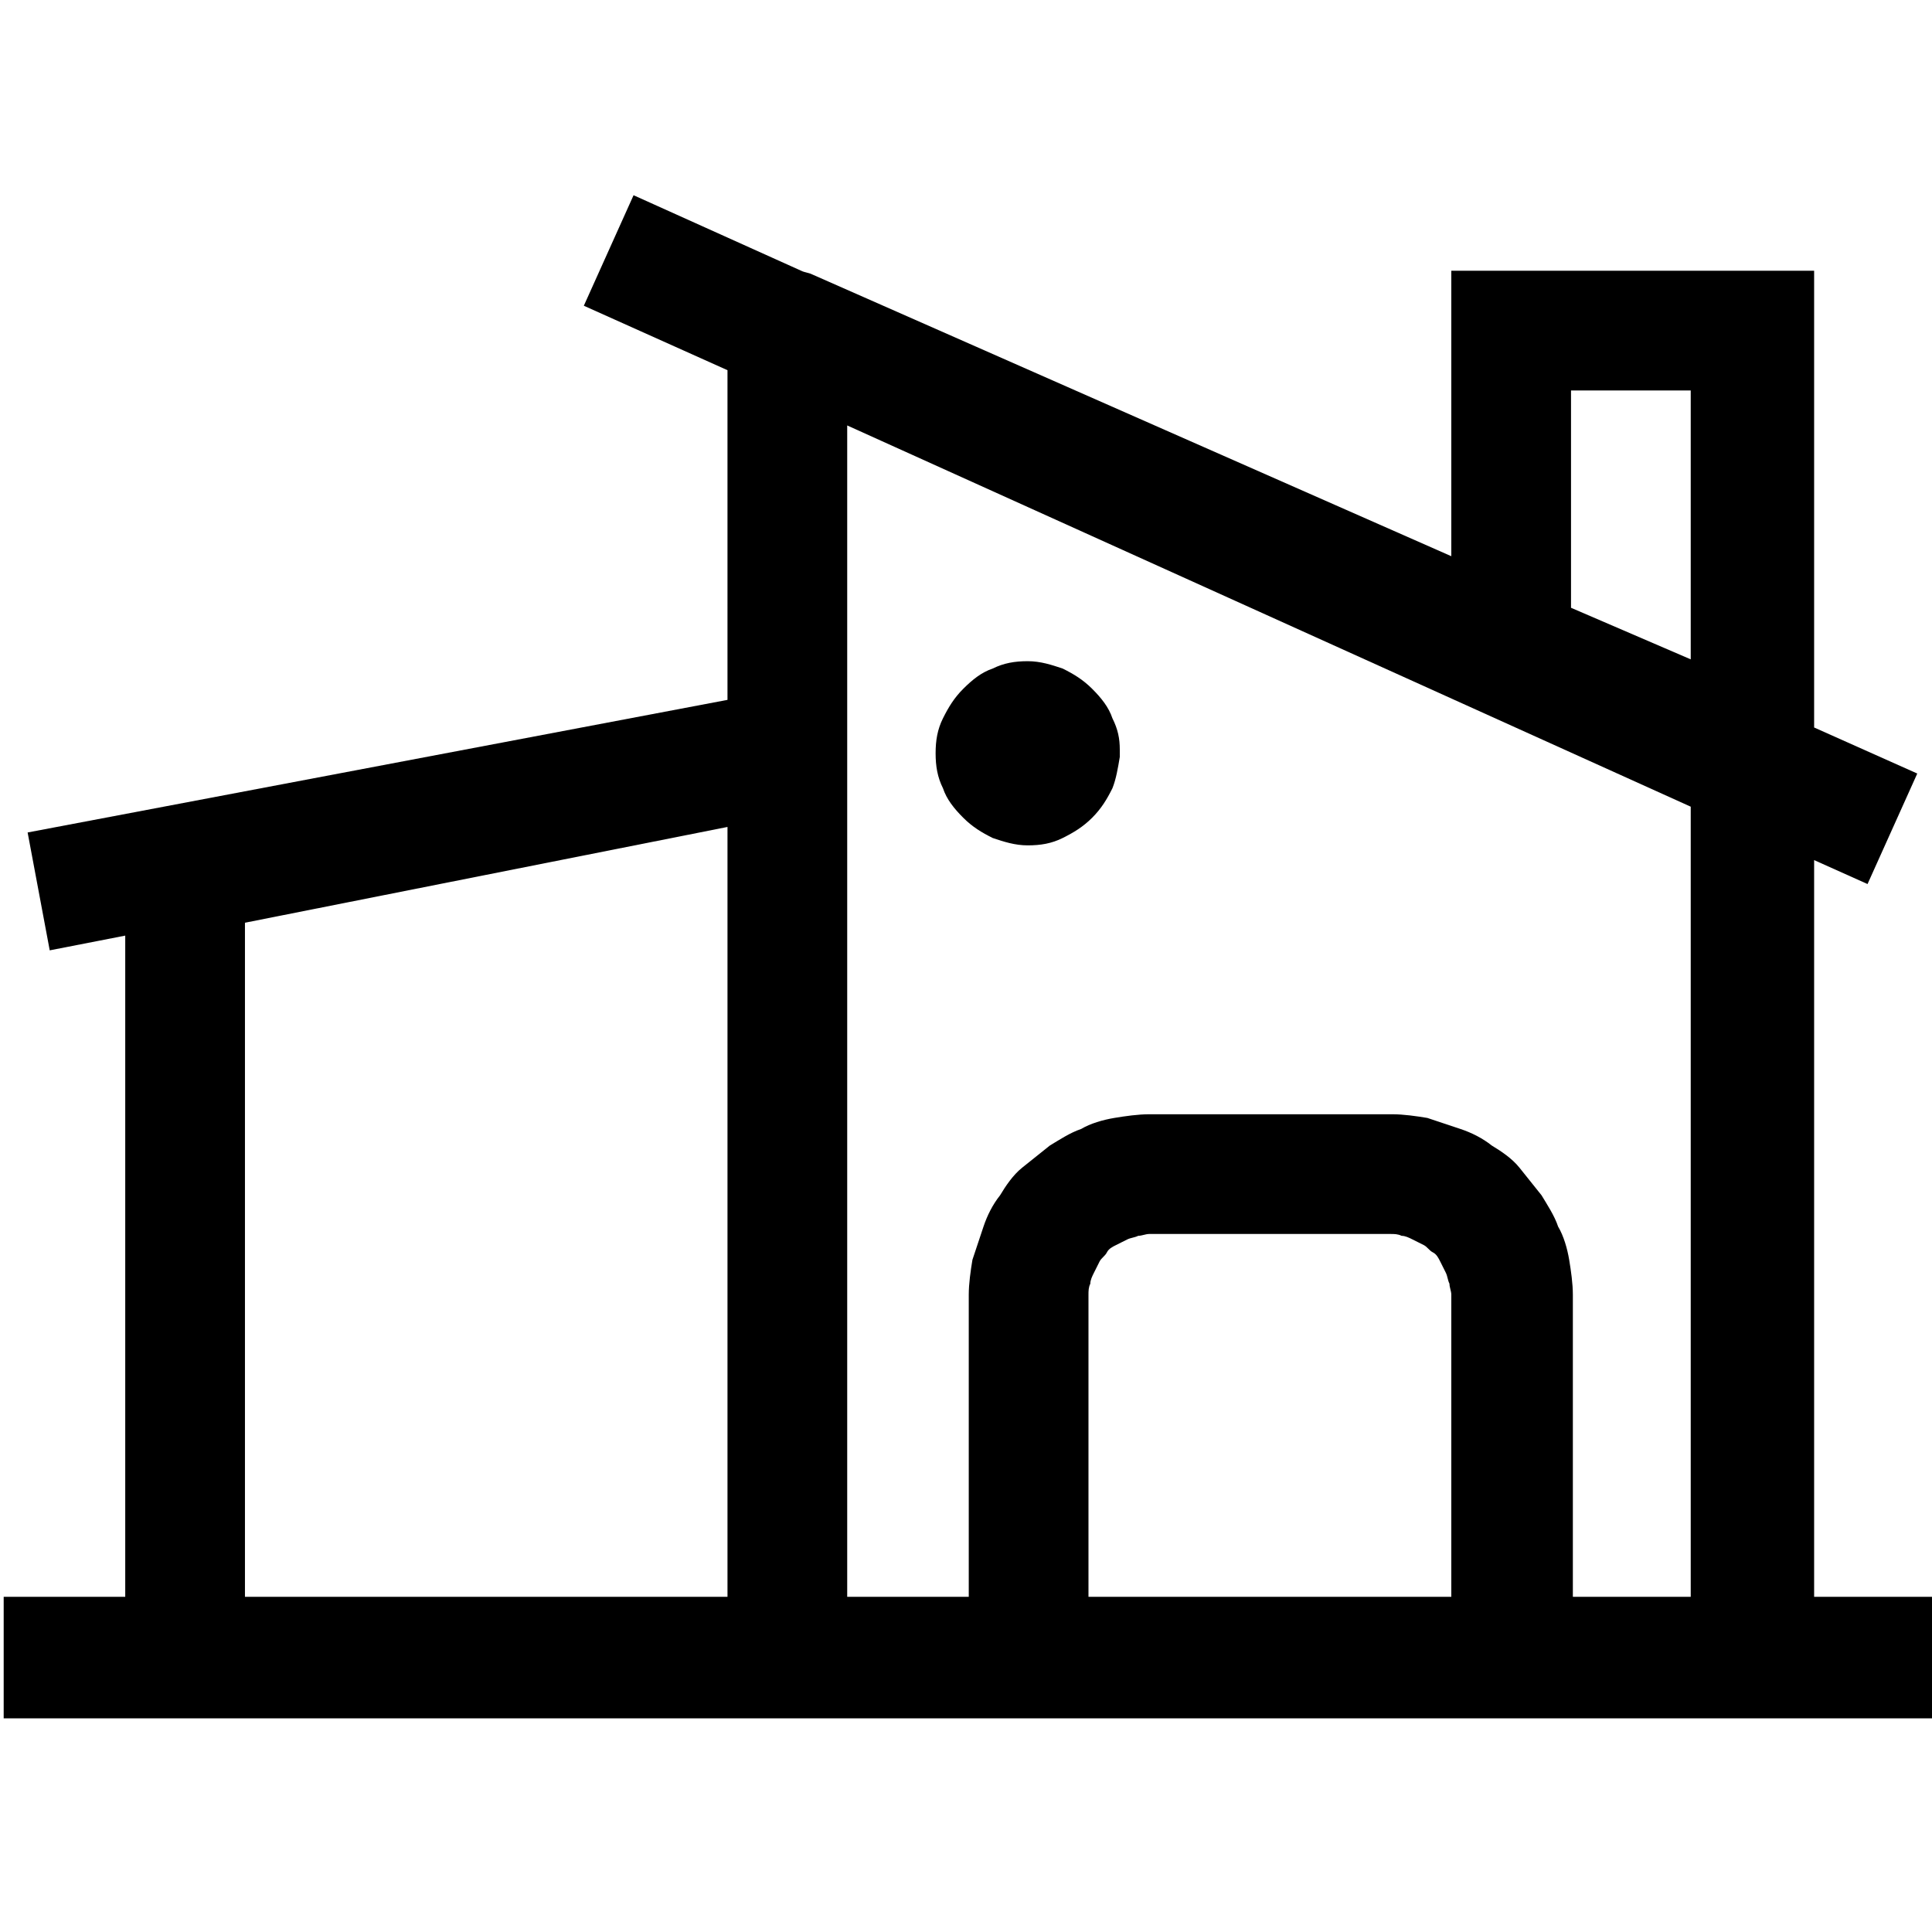 <?xml version="1.0" encoding="utf-8"?>
<!-- Generator: Adobe Illustrator 24.3.0, SVG Export Plug-In . SVG Version: 6.00 Build 0)  -->
<svg version="1.1" id="Ebene_1" xmlns="http://www.w3.org/2000/svg" xmlns:xlink="http://www.w3.org/1999/xlink" x="0px" y="0px"
	 viewBox="0 0 104.9 104.9" style="enable-background:new 0 0 104.9 104.9;" xml:space="preserve">
<style type="text/css">
	.st0{clip-path:url(#SVGID_2_);}
</style>
<g>
	<defs>
		<rect id="SVGID_1_" y="0" width="105" height="105"/>
	</defs>
	<clipPath id="SVGID_2_">
		<use xlink:href="#SVGID_1_"  style="overflow:visible;"/>
	</clipPath>
	<g class="st0">
		<path d="M98.5,86.7v-40l2.9,1.3l2.7-6l-5.6-2.5V14.7H78.8v15.5L44.1,14.9c-0.2-0.1-0.4-0.1-0.6-0.2l-9.1-4.1l-2.7,6l7.8,3.5V38
			l-38,7.2l1.2,6.4l4.1-0.8v35.9H0.2v6.6H10h32.8h13.1h26.2h13.1h9.8v-6.6H98.5z M85.3,21.2h6.5v14.6L85.3,33V21.2z M13.3,50.1
			l26.2-5.2v41.8H13.3V50.1z M59.1,86.7V70.3c0-0.2,0-0.4,0.1-0.6c0-0.2,0.1-0.4,0.2-0.6c0.1-0.2,0.2-0.4,0.3-0.6
			c0.1-0.2,0.3-0.3,0.4-0.5s0.3-0.3,0.5-0.4c0.2-0.1,0.4-0.2,0.6-0.3c0.2-0.1,0.4-0.1,0.6-0.2c0.2,0,0.4-0.1,0.6-0.1h13.1
			c0.2,0,0.4,0,0.6,0.1c0.2,0,0.4,0.1,0.6,0.2c0.2,0.1,0.4,0.2,0.6,0.3c0.2,0.1,0.3,0.3,0.5,0.4s0.3,0.3,0.4,0.5
			c0.1,0.2,0.2,0.4,0.3,0.6c0.1,0.2,0.1,0.4,0.2,0.6c0,0.2,0.1,0.4,0.1,0.6l0,16.4H59.1z M85.4,86.7l0-16.4c0-0.6-0.1-1.3-0.2-1.9
			c-0.1-0.6-0.3-1.3-0.6-1.8c-0.2-0.6-0.6-1.2-0.9-1.7c-0.4-0.5-0.8-1-1.2-1.5s-1-0.9-1.5-1.2c-0.5-0.4-1.1-0.7-1.7-0.9
			c-0.6-0.2-1.2-0.4-1.8-0.6c-0.6-0.1-1.3-0.2-1.9-0.2H62.4c-0.6,0-1.3,0.1-1.9,0.2c-0.6,0.1-1.3,0.3-1.8,0.6
			c-0.6,0.2-1.2,0.6-1.7,0.9c-0.5,0.4-1,0.8-1.5,1.2s-0.9,1-1.2,1.5c-0.4,0.5-0.7,1.1-0.9,1.7c-0.2,0.6-0.4,1.2-0.6,1.8
			c-0.1,0.6-0.2,1.3-0.2,1.9v16.4H46V40.9V23.1l45.8,20.7v42.9H85.4z"/>
		<path d="M60.8,40.7c0-0.6-0.1-1.1-0.4-1.7c-0.2-0.6-0.6-1.1-1.1-1.6c-0.5-0.5-1-0.8-1.6-1.1c-0.6-0.2-1.2-0.4-1.9-0.4
			c-0.7,0-1.3,0.1-1.9,0.4c-0.6,0.2-1.1,0.6-1.6,1.1c-0.5,0.5-0.8,1-1.1,1.6c-0.3,0.6-0.4,1.2-0.4,1.9c0,0.7,0.1,1.3,0.4,1.9
			c0.2,0.6,0.6,1.1,1.1,1.6c0.5,0.5,1,0.8,1.6,1.1c0.6,0.2,1.2,0.4,1.9,0.4s1.3-0.1,1.9-0.4c0.6-0.3,1.1-0.6,1.6-1.1
			c0.5-0.5,0.8-1,1.1-1.6c0.2-0.5,0.3-1.1,0.4-1.7c0-0.1,0-0.1,0-0.2c0,0,0,0,0,0c0,0,0,0,0,0C60.8,40.8,60.8,40.7,60.8,40.7z"/>
	</g>
</g>
</svg>

